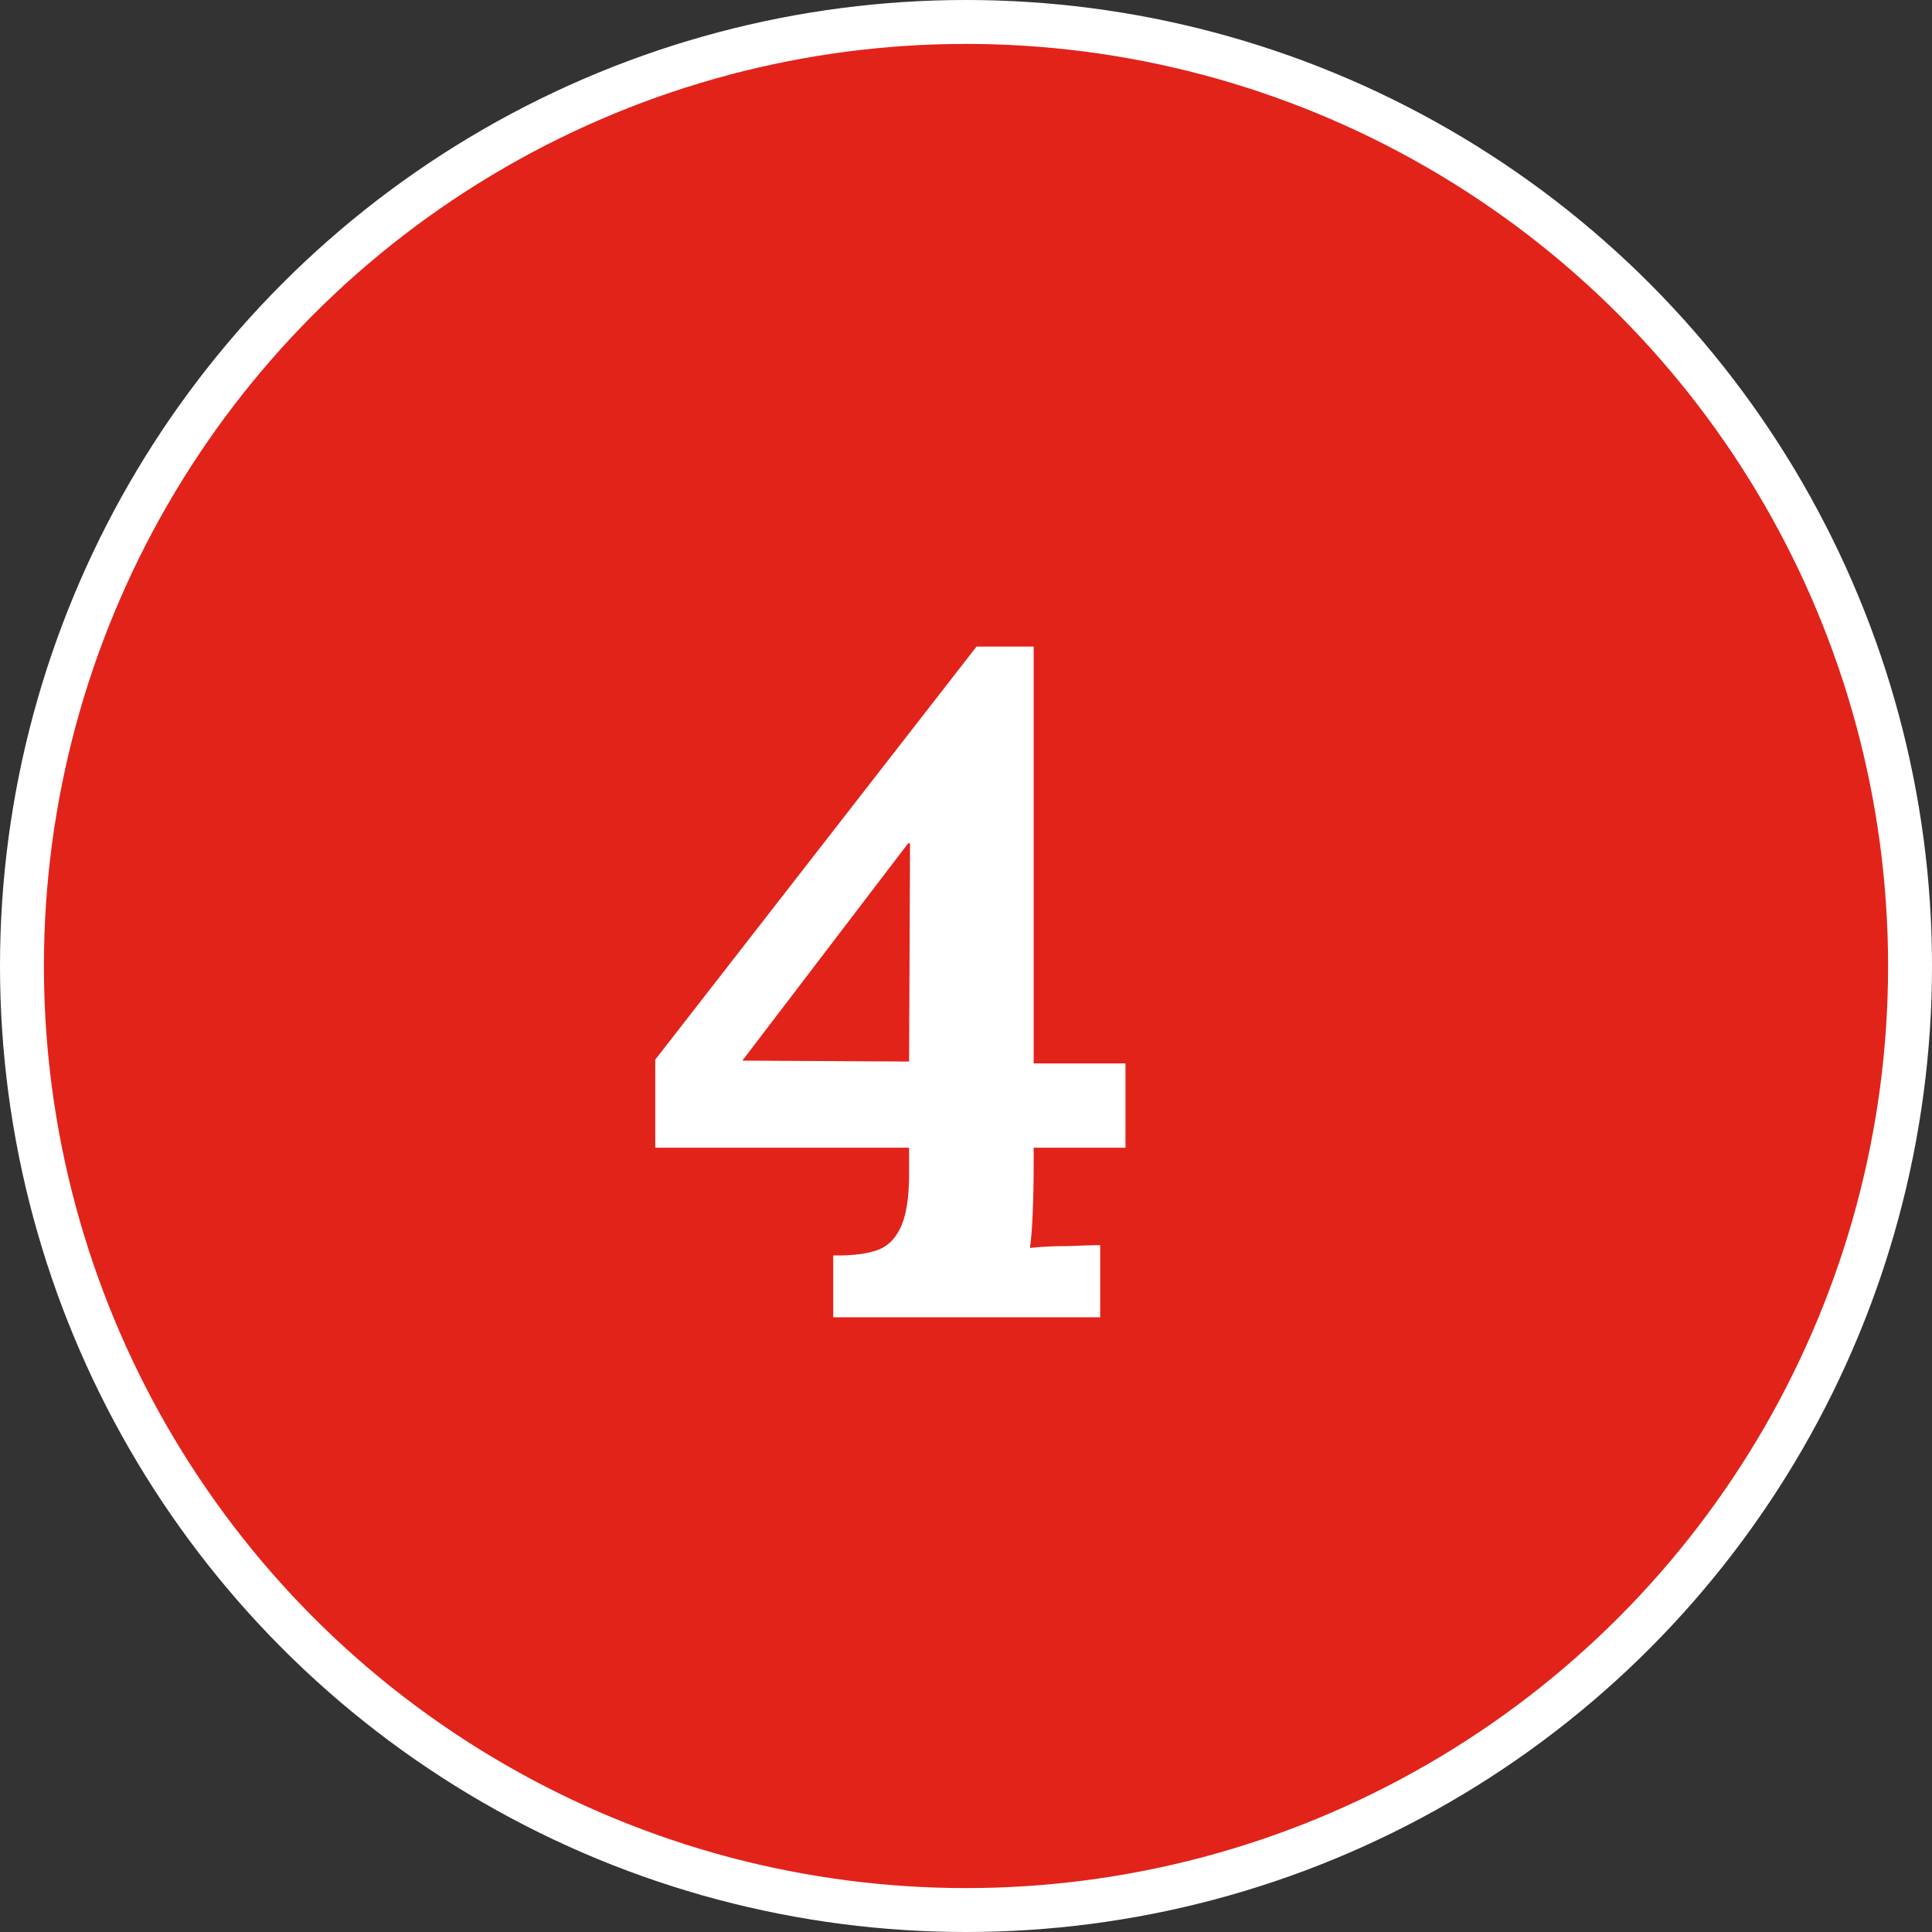 <svg xmlns="http://www.w3.org/2000/svg" width="132" height="132" viewBox="0 0 132 132" fill="none"><rect x="0" y="0" width="132" height="132" fill="#333333" stroke="none"/><circle cx="66" cy="66" r="64.5" fill="#E2231A" stroke="white" stroke-width="3"></circle><path d="M70.624 79.504C70.624 80.656 70.603 81.765 70.56 82.832C70.517 83.899 70.453 84.709 70.368 85.264C71.093 85.179 71.968 85.136 72.992 85.136C74.016 85.093 74.741 85.072 75.168 85.072V90H56.928V85.776H57.312C58.293 85.776 59.125 85.669 59.808 85.456C60.533 85.243 61.088 84.752 61.472 83.984C61.899 83.173 62.112 81.915 62.112 80.208V78.416H44.768V72.4L66.72 44.176H70.624V72.656H76.896V78.416H70.624V79.504ZM62.048 57.616L50.72 72.464L62.112 72.528L62.176 57.616H62.048Z" fill="white"></path></svg>